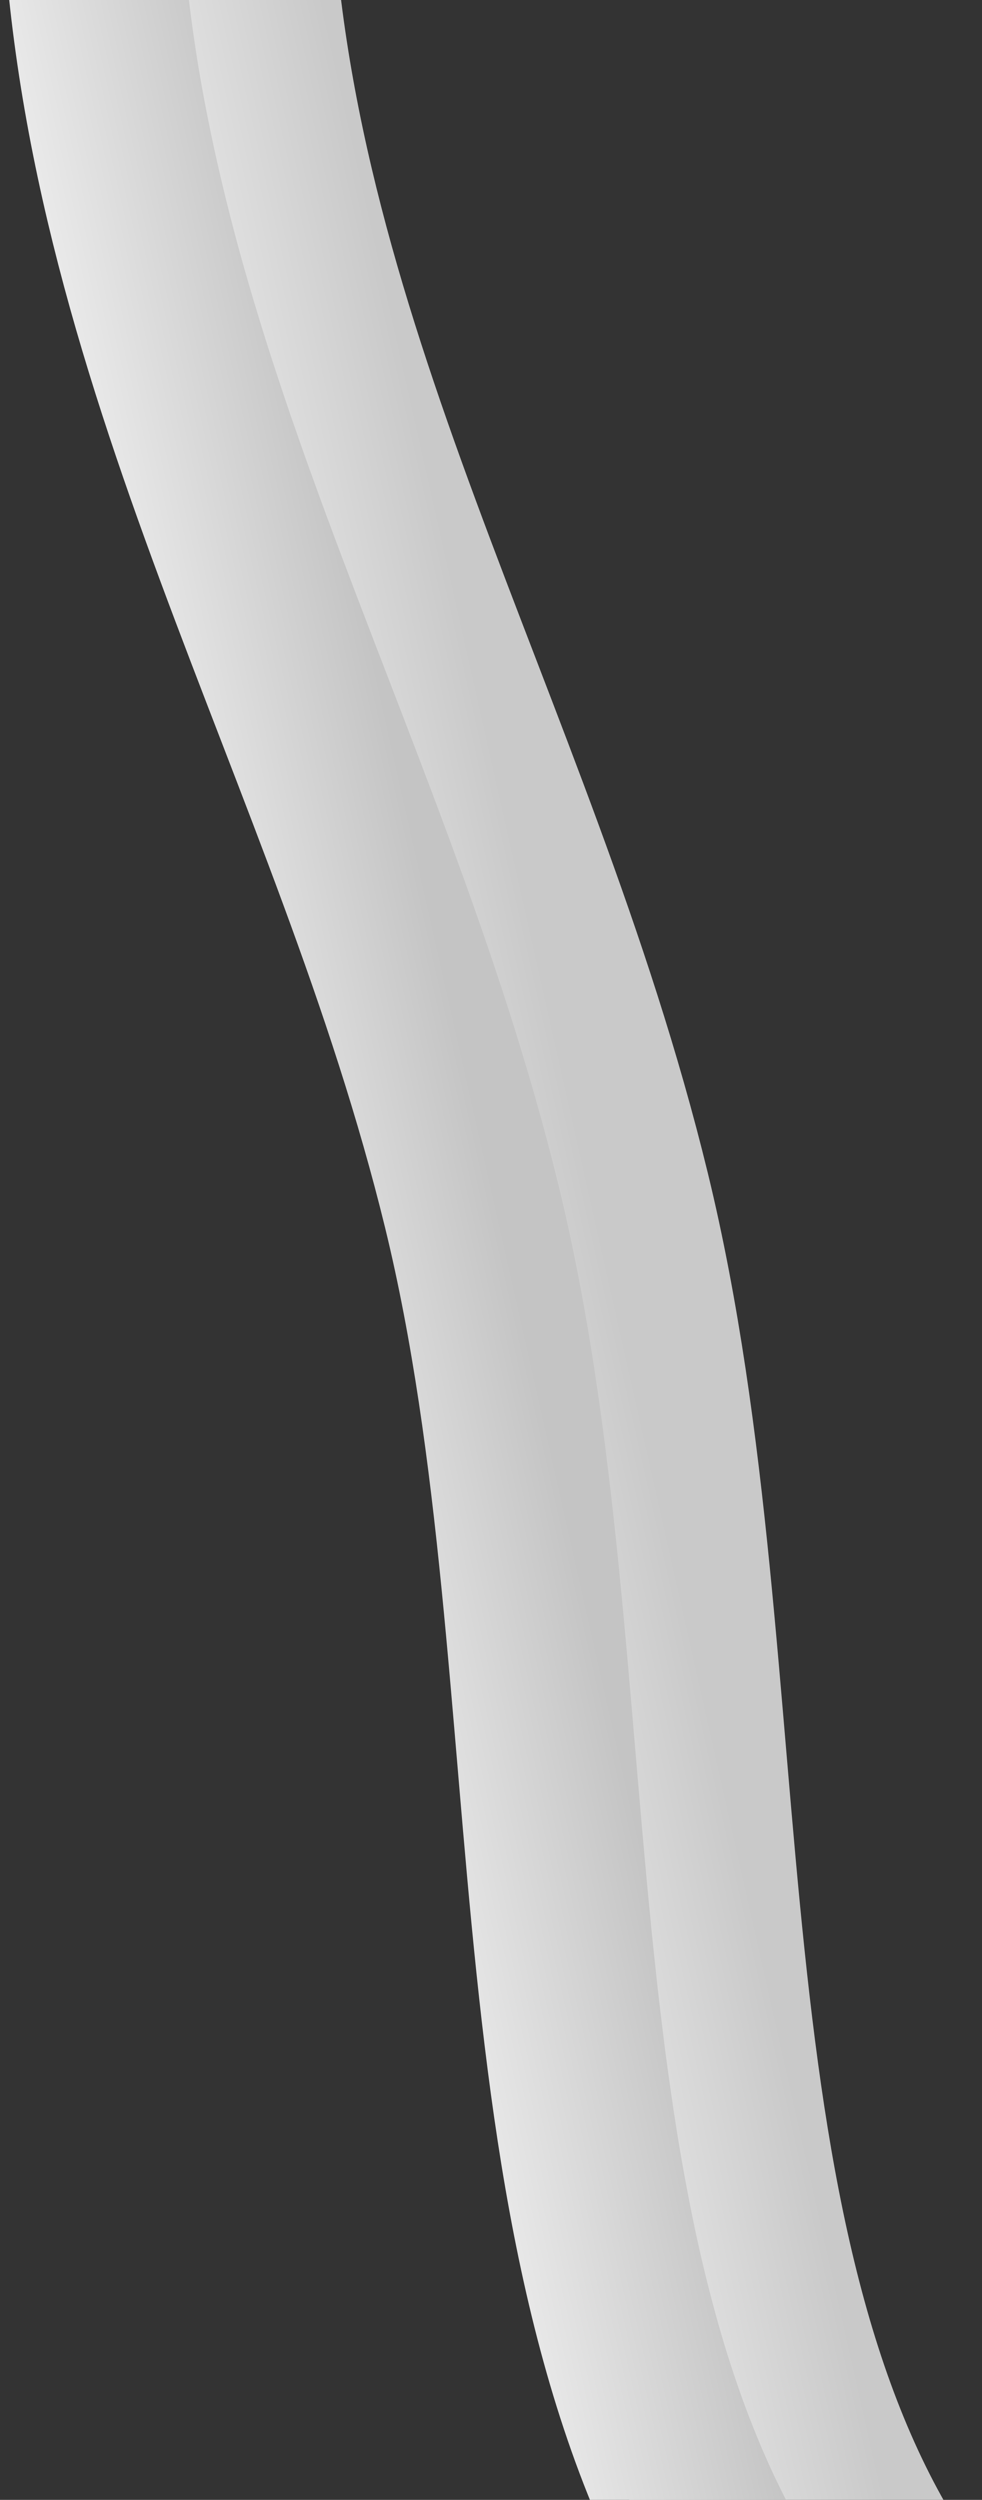 <svg width="165" height="420" viewBox="0 0 165 420" fill="none" xmlns="http://www.w3.org/2000/svg">
<rect x="0" y="0" width="165" height="420" fill="#333333" stroke="none"/>
<path d="M31.681 -20.947C33.793 59.717 76.913 126.014 95.613 202.766C115.059 282.581 101.646 382.274 144.73 443.053" stroke="url(#paint0_linear_4001_137)" stroke-width="48"/>
<path d="M15.181 -20.948C17.264 59.722 60.538 125.989 79.282 202.732C98.774 282.539 85.255 382.252 128.496 443" stroke="url(#paint1_linear_4001_137)" stroke-width="30"/>
<defs>
<linearGradient id="paint0_linear_4001_137" x1="100.921" y1="207.038" x2="53.252" y2="217.77" gradientUnits="userSpaceOnUse">
<stop stop-color="#C9C9C9"/>
<stop offset="1" stop-color="#F5F5F5"/>
</linearGradient>
<linearGradient id="paint1_linear_4001_137" x1="84.611" y1="207" x2="36.738" y2="217.803" gradientUnits="userSpaceOnUse">
<stop stop-color="#C4C4C4"/>
<stop offset="1" stop-color="#F5F5F5"/>
</linearGradient>
</defs>
</svg>

